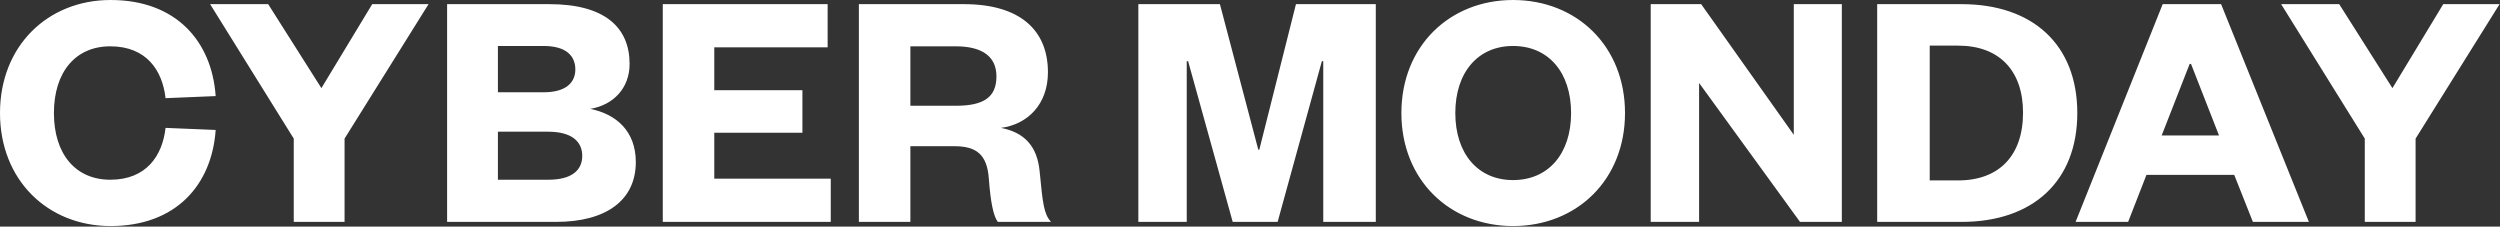 <svg width="651" height="59" viewBox="0 0 651 59" fill="none" xmlns="http://www.w3.org/2000/svg">
<rect x="0" y="0" width="651" height="59" fill="#333333" stroke="none"/>
<path d="M-0 29.431C-0 11.971 12.42 0.001 28.8 0.001C45.9 0.001 55.17 10.801 56.16 25.021L43.11 25.561C42.3 18.361 38.16 12.061 28.71 12.061C19.62 12.061 14.04 18.811 14.04 29.431C14.04 40.051 19.62 46.801 28.71 46.801C38.16 46.801 42.3 40.501 43.11 33.301L56.16 33.841C55.17 48.061 45.9 58.861 28.8 58.861C12.42 58.861 -0 46.891 -0 29.431ZM83.693 22.951L96.923 1.081H111.593L89.723 36.091V57.781H76.493V36.091L54.713 1.081H69.833L83.693 22.951ZM165.566 42.211C165.566 52.021 158.006 57.781 144.776 57.781H116.426V1.081H143.066C157.556 1.081 163.946 7.201 163.946 16.651C163.946 22.951 159.716 27.361 153.686 28.351C160.436 29.701 165.566 34.111 165.566 42.211ZM142.706 34.291H129.656V46.801H142.796C148.826 46.801 151.616 44.371 151.616 40.591C151.616 36.811 148.826 34.291 142.706 34.291ZM129.656 11.971V24.031H141.536C147.476 24.031 149.816 21.421 149.816 18.091C149.816 14.581 147.476 11.971 141.536 11.971H129.656ZM216.328 46.531V57.781H172.588V1.081H215.518V12.331H185.998V23.491H208.948V34.561H185.998V46.531H216.328ZM273.693 57.781H259.833C258.663 56.251 257.943 52.561 257.493 46.531C257.043 40.141 254.163 38.071 248.493 38.071H237.063V57.781H223.653V1.081H251.013C265.683 1.081 272.883 7.921 272.883 18.811C272.883 27.181 267.573 32.401 260.643 33.301C266.673 34.471 270.093 37.981 270.723 44.641C271.533 53.011 271.803 55.711 273.693 57.781ZM237.063 27.541H248.853C255.963 27.541 259.473 25.471 259.473 19.891C259.473 14.851 255.963 12.061 248.853 12.061H237.063V27.541ZM332.696 57.781H320.996L309.386 15.931H309.026V57.781H296.426V1.081H317.666L327.656 38.971H327.926L337.466 1.081H358.256V57.781H344.576V15.931H344.216L332.696 57.781ZM423.152 29.431C423.152 46.891 410.552 58.861 393.992 58.861C377.522 58.861 364.922 46.891 364.922 29.431C364.922 11.971 377.522 0.001 393.992 0.001C410.552 0.001 423.152 11.971 423.152 29.431ZM409.112 29.431C409.112 18.901 403.262 11.971 393.992 11.971C384.812 11.971 378.962 18.901 378.962 29.431C378.962 39.961 384.812 46.891 393.992 46.891C403.262 46.891 409.112 39.961 409.112 29.431ZM442.984 1.081L467.104 35.101V1.081H479.614V57.781H468.724L442.444 21.601V57.781H429.844V1.081H442.984ZM502.499 46.981H509.879C520.589 46.981 526.799 40.501 526.799 29.341C526.799 18.361 520.589 11.881 509.879 11.881H502.499V46.981ZM488.819 57.781V1.081H510.779C529.409 1.081 540.929 11.701 540.929 29.431C540.929 47.161 529.409 57.781 510.779 57.781H488.819ZM563.165 1.081H578.375L601.235 57.781H586.655L581.795 45.541H558.935L554.165 57.781H540.485L563.165 1.081ZM570.185 16.651L562.895 35.281H577.835L570.545 16.651H570.185ZM622.99 22.951L636.22 1.081H650.89L629.02 36.091V57.781H615.79V36.091L594.01 1.081H609.13L622.99 22.951Z" fill="white"/>
</svg>
